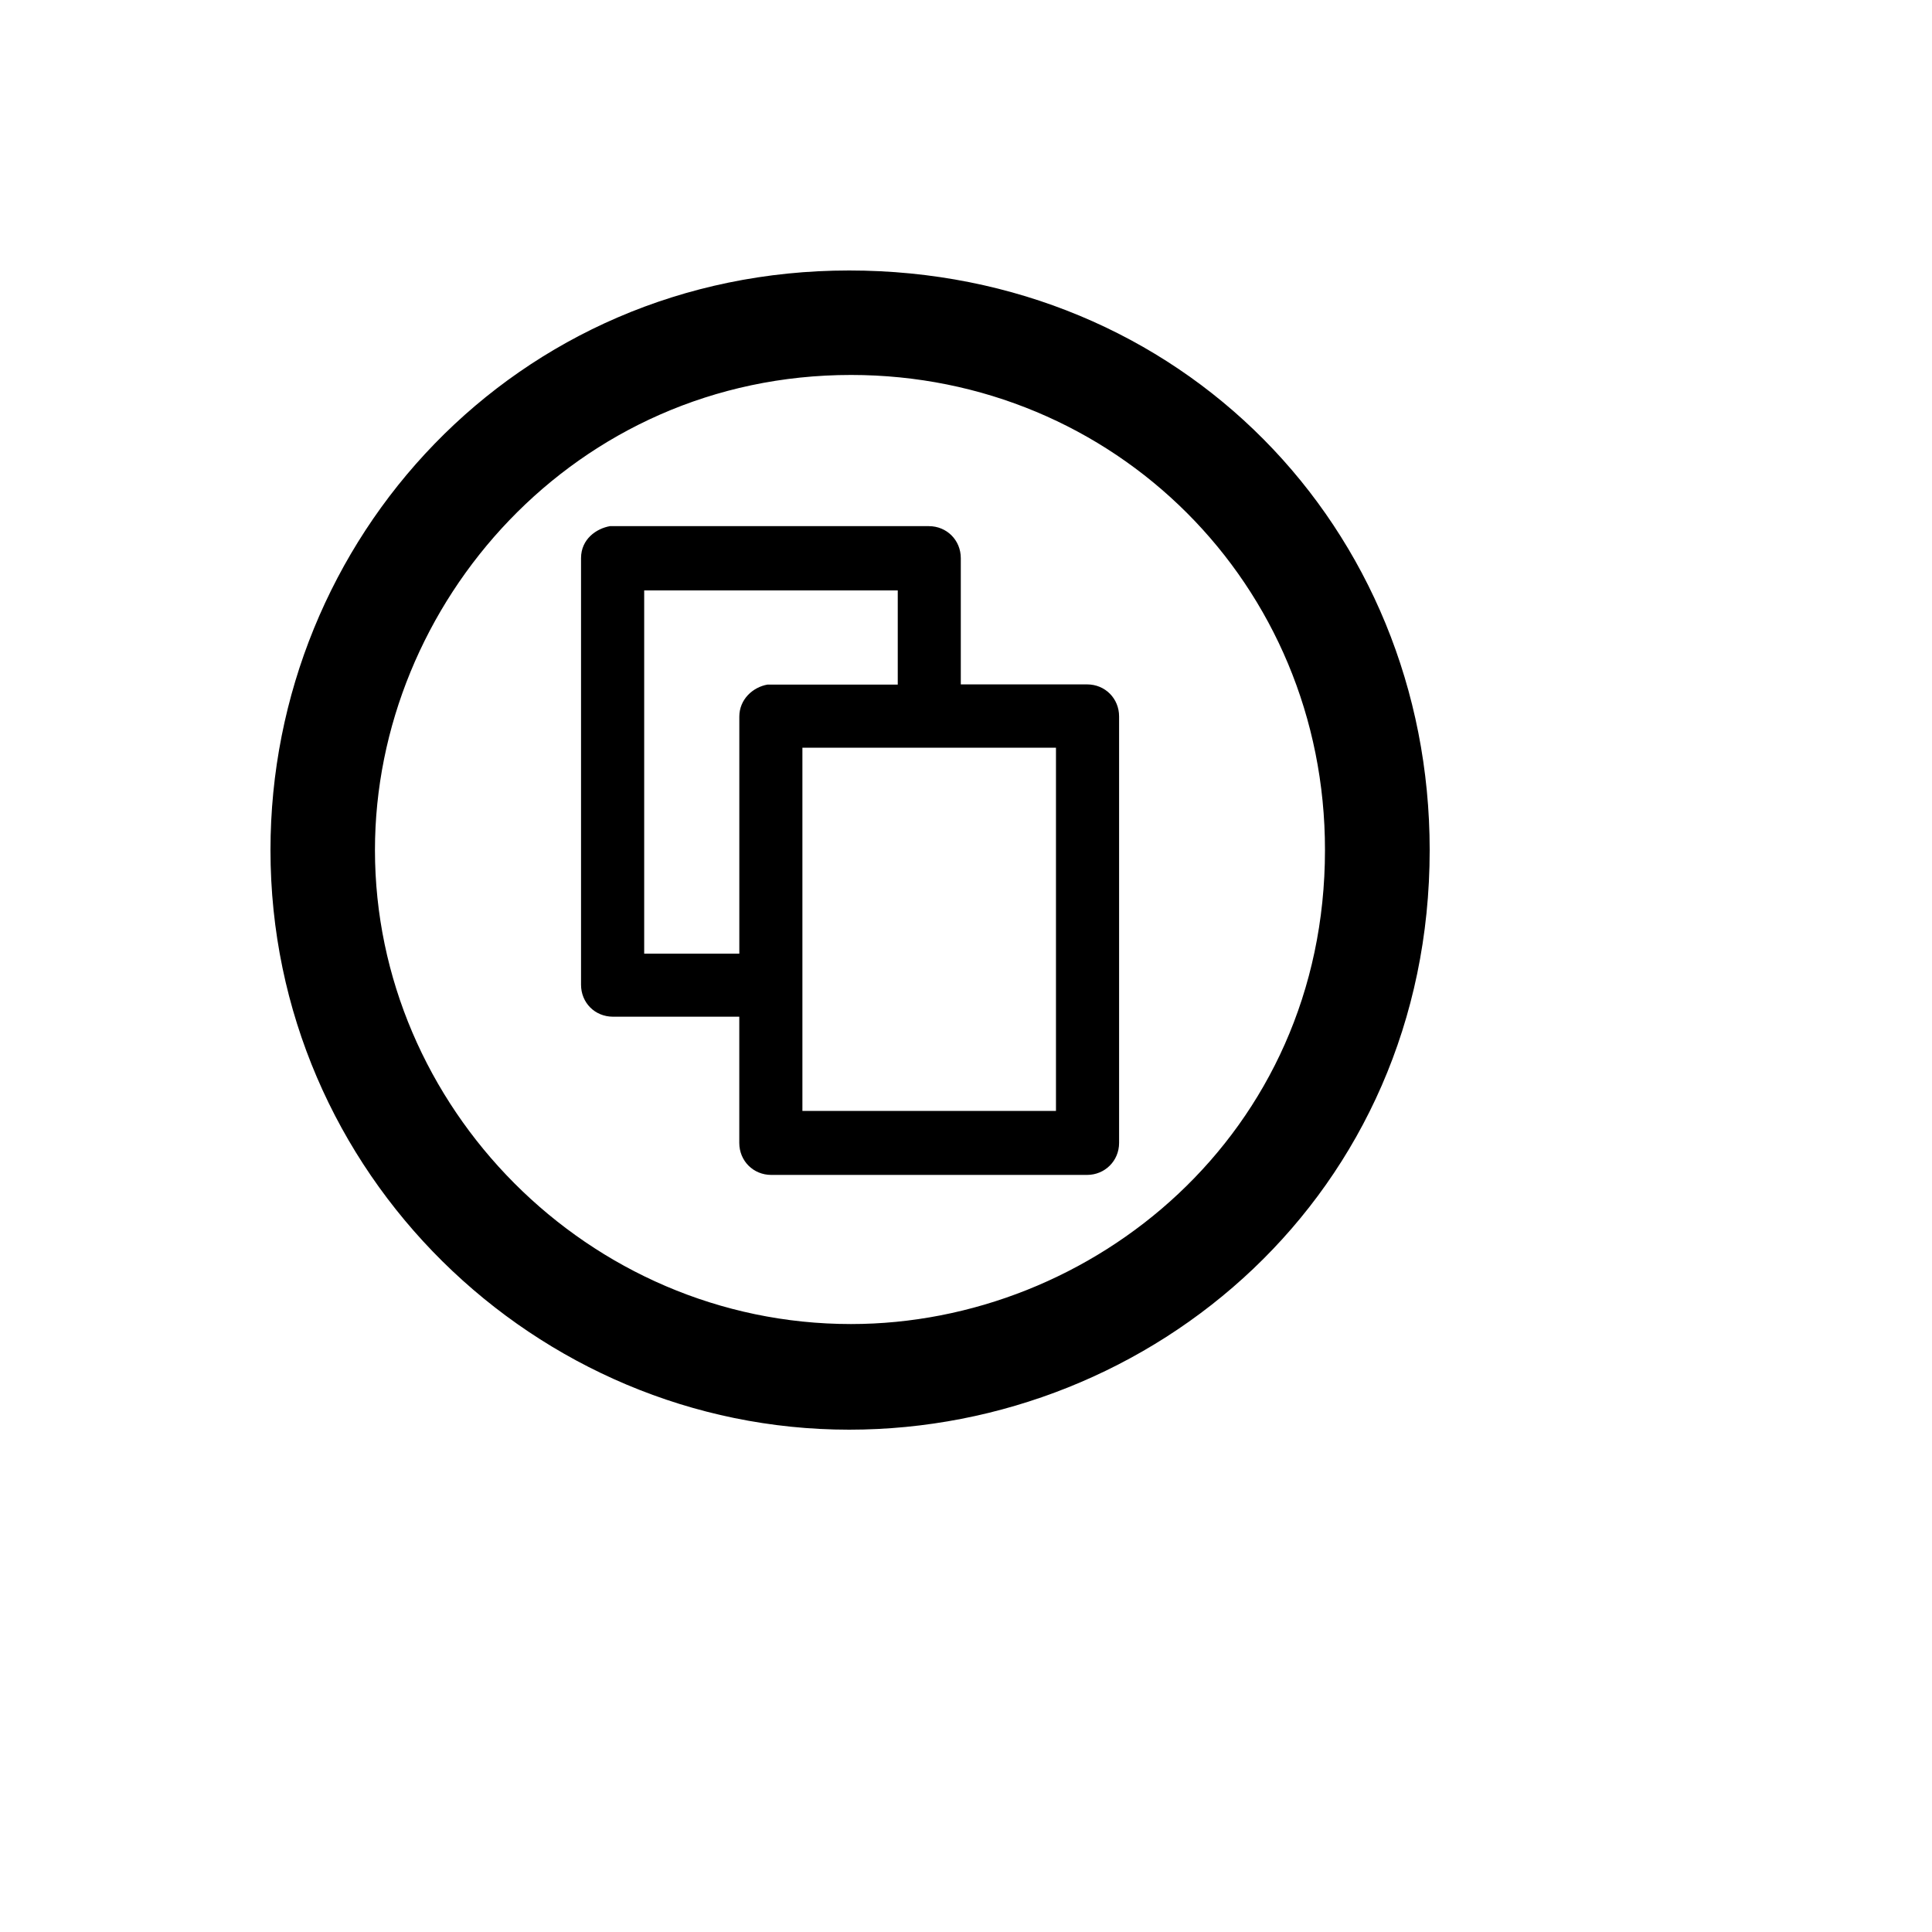 <svg xmlns="http://www.w3.org/2000/svg" version="1.1" xmlns:xlink="http://www.w3.org/1999/xlink" width="100%" height="100%" id="svgWorkerArea" viewBox="-25 -25 625 625" xmlns:idraw="https://idraw.muisca.co" style="background: white;"><defs id="defsdoc"><pattern id="patternBool" x="0" y="0" width="10" height="10" patternUnits="userSpaceOnUse" patternTransform="rotate(35)"><circle cx="5" cy="5" r="4" style="stroke: none;fill: #ff000070;"></circle></pattern></defs><g id="fileImp-742395314" class="cosito"><path id="pathImp-344319982" class="grouped" d="M249.698 62.5C356.899 62.5 437.5 145.738 437.5 250 437.5 361.218 347.911 437.5 249.698 437.5 148.387 437.5 62.5 354.71 62.5 250 62.5 149.524 141.661 62.5 249.698 62.5 249.698 62.5 249.698 62.5 249.698 62.5M250.302 96.298C160.944 96.298 96.298 170.319 96.298 250 96.298 333.02 165.25 403.327 250.302 403.327 328.327 403.327 403.629 342.008 403.629 250 403.702 163.956 335.44 96.298 250.302 96.298 250.302 96.298 250.302 96.298 250.302 96.298M326.657 196.399C332.56 196.399 337.024 201.008 337.024 206.754 337.024 206.754 337.024 344.73 337.024 344.73 337.024 350.548 332.415 355.085 326.657 355.085 326.657 355.085 224.512 355.085 224.512 355.085 218.694 355.085 214.157 350.548 214.157 344.73 214.157 344.73 214.157 303.903 214.157 303.903 214.157 303.903 173.331 303.903 173.331 303.903 167.427 303.903 162.964 299.367 162.964 293.548 162.964 293.548 162.964 155.573 162.964 155.573 162.964 149.367 167.96 145.968 172.339 145.206 172.339 145.206 275.464 145.206 275.464 145.206 281.282 145.206 285.818 149.742 285.818 155.573 285.818 155.573 285.818 196.399 285.818 196.399 285.818 196.399 326.657 196.399 326.657 196.399M183.395 283.496C183.395 283.496 214.169 283.496 214.169 283.496 214.169 283.496 214.169 206.827 214.169 206.827 214.169 201.238 218.548 197.306 223.242 196.472 223.242 196.472 265.423 196.472 265.423 196.472 265.423 196.472 265.423 166 265.423 166 265.423 166 183.395 166 183.395 166 183.395 166 183.395 283.496 183.395 283.496M316.605 216.879C316.605 216.879 234.577 216.879 234.577 216.879 234.577 216.879 234.577 334.375 234.577 334.375 234.577 334.375 316.605 334.375 316.605 334.375 316.605 334.375 316.605 216.879 316.605 216.879"></path></g></svg>